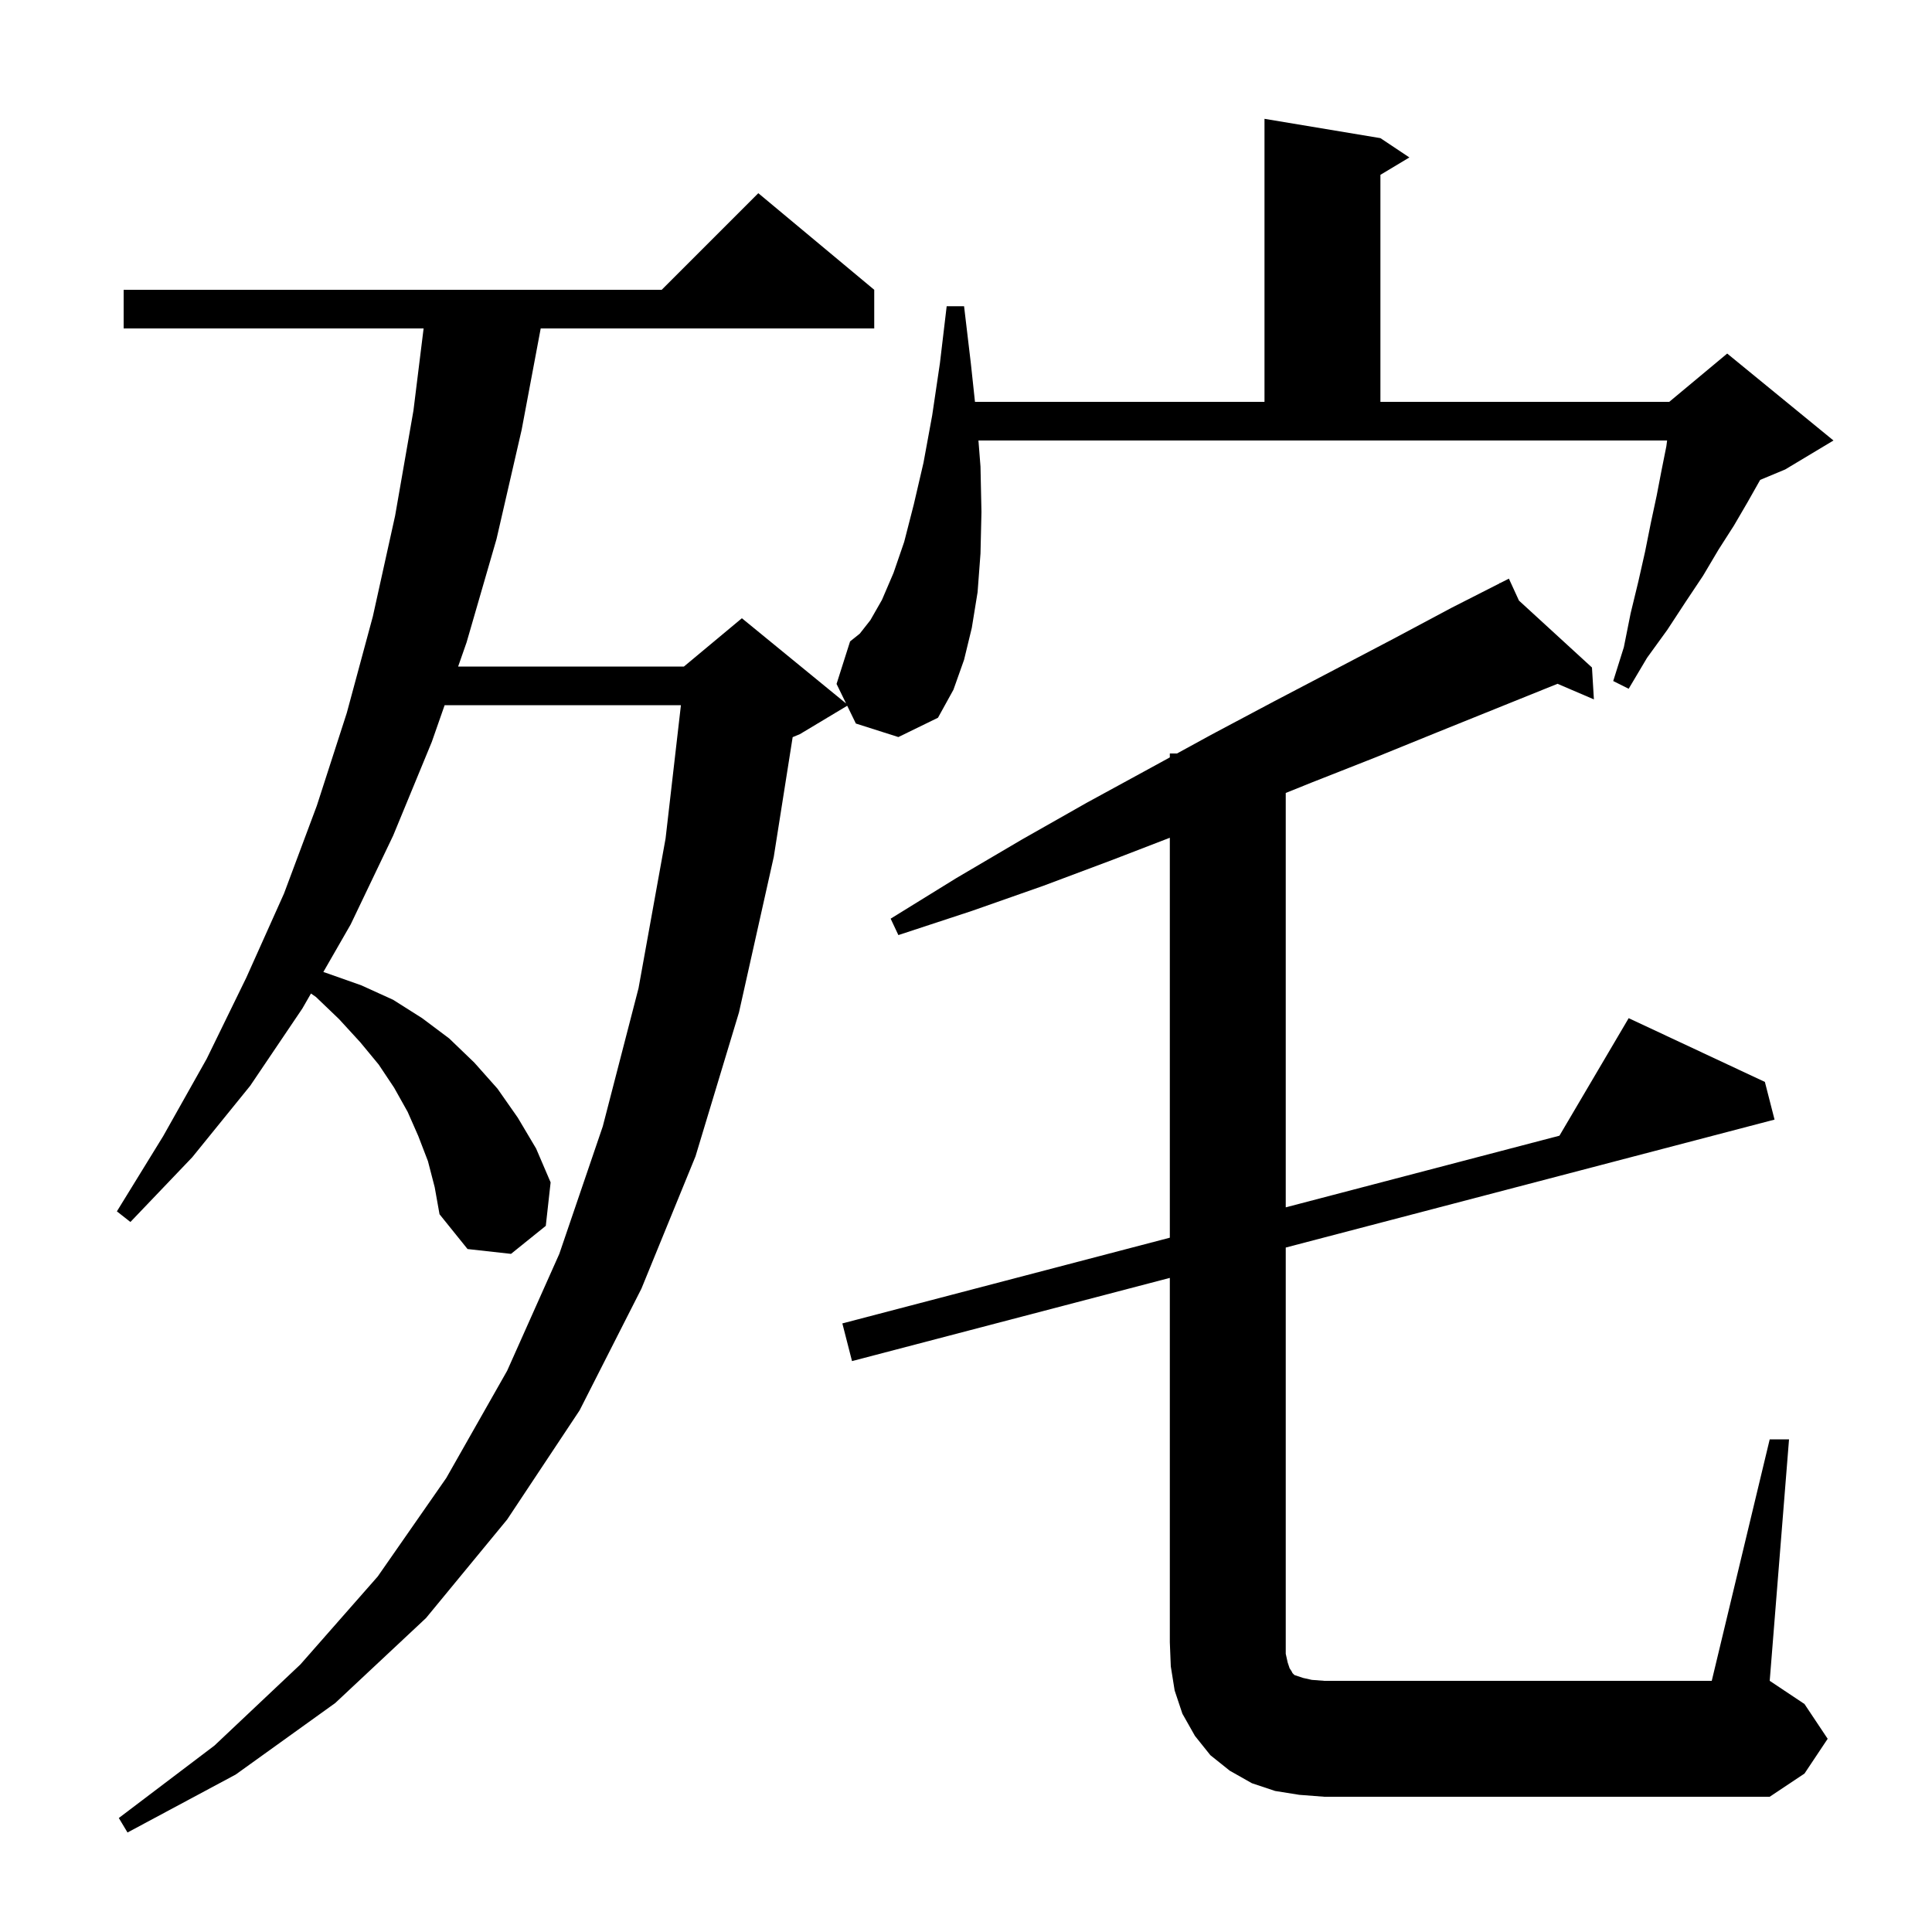 <svg xmlns="http://www.w3.org/2000/svg" xmlns:xlink="http://www.w3.org/1999/xlink" version="1.1" baseProfile="full" viewBox="0 0 200 200" width="200" height="200"><g fill="currentColor"><path d="M 134.5 185.8 L 132.0 185.4 L 129.6 184.6 L 127.3 183.3 L 125.3 181.7 L 123.7 179.7 L 122.4 177.4 L 121.6 175.0 L 121.2 172.5 L 121.1 170.0 L 121.1 132.287 L 88.2 140.9 L 87.2 137.0 L 121.1 128.126 L 121.1 86.724 L 115.2 89.0 L 108.0 91.7 L 100.6 94.3 L 93.0 96.8 L 92.2 95.1 L 99.0 90.9 L 105.8 86.9 L 112.5 83.1 L 119.1 79.5 L 121.1 78.406 L 121.1 78.0 L 121.843 78.0 L 125.5 76.0 L 131.9 72.6 L 138.2 69.3 L 144.3 66.1 L 150.3 62.9 L 155.248 60.384 L 155.2 60.3 L 155.276 60.37 L 156.2 59.9 L 157.242 62.172 L 164.8 69.1 L 165.0 72.4 L 161.232 70.785 L 161.2 70.8 L 148.8 75.8 L 142.4 78.4 L 135.8 81.0 L 133.1 82.088 L 133.1 124.984 L 161.433 117.567 L 168.6 105.4 L 182.7 112.0 L 183.7 115.9 L 133.1 129.146 L 133.1 171.2 L 133.3 172.1 L 133.5 172.7 L 133.7 173.0 L 133.8 173.2 L 134.0 173.4 L 134.9 173.7 L 135.8 173.9 L 137.1 174.0 L 177.2 174.0 L 183.2 149.0 L 185.2 149.0 L 183.2 174.0 L 186.8 176.4 L 189.2 180.0 L 186.8 183.6 L 183.2 186.0 L 137.1 186.0 Z M 88.6 74.9 L 87.702 73.059 L 82.8 76.0 L 82.056 76.31 L 80.1 88.7 L 76.5 104.8 L 72.0 119.7 L 66.4 133.4 L 60.0 146.0 L 52.5 157.3 L 44.1 167.5 L 34.7 176.3 L 24.4 183.7 L 13.2 189.7 L 12.3 188.2 L 22.2 180.7 L 31.1 172.3 L 39.1 163.2 L 46.2 153.0 L 52.5 141.9 L 57.9 129.8 L 62.4 116.6 L 66.1 102.3 L 68.9 86.8 L 70.489 73.0 L 46.028 73.0 L 44.7 76.8 L 40.7 86.5 L 36.3 95.7 L 33.473 100.619 L 34.0 100.8 L 37.4 102.0 L 40.7 103.5 L 43.7 105.4 L 46.5 107.5 L 49.1 110.0 L 51.5 112.7 L 53.6 115.7 L 55.5 118.9 L 57.0 122.4 L 56.5 126.9 L 52.9 129.8 L 48.4 129.3 L 45.5 125.7 L 45.0 122.9 L 44.3 120.2 L 43.3 117.6 L 42.2 115.1 L 40.8 112.6 L 39.2 110.2 L 37.3 107.9 L 35.1 105.5 L 32.7 103.2 L 32.191 102.849 L 31.3 104.4 L 25.9 112.4 L 19.9 119.8 L 13.5 126.5 L 12.1 125.4 L 16.9 117.6 L 21.4 109.6 L 25.5 101.2 L 29.4 92.5 L 32.8 83.4 L 35.9 73.8 L 38.6 63.8 L 40.9 53.4 L 42.8 42.5 L 43.852 34.0 L 12.8 34.0 L 12.8 30.0 L 68.5 30.0 L 78.5 20.0 L 90.5 30.0 L 90.5 34.0 L 55.974 34.0 L 54.0 44.5 L 51.4 55.8 L 48.3 66.5 L 47.426 69.0 L 70.8 69.0 L 76.8 64.0 L 87.589 72.827 L 86.6 70.8 L 88.0 66.4 L 89.0 65.6 L 90.1 64.2 L 91.3 62.1 L 92.5 59.3 L 93.6 56.1 L 94.6 52.2 L 95.6 47.9 L 96.5 43.0 L 97.3 37.6 L 98.0 31.7 L 99.8 31.7 L 100.5 37.6 L 100.929 41.6 L 130.9 41.6 L 130.9 12.3 L 142.9 14.3 L 145.9 16.3 L 142.9 18.1 L 142.9 41.6 L 172.8 41.6 L 178.8 36.6 L 189.8 45.6 L 184.8 48.6 L 182.212 49.678 L 182.2 49.7 L 180.9 52.0 L 179.5 54.4 L 177.9 56.9 L 176.3 59.6 L 174.5 62.3 L 172.6 65.2 L 170.5 68.1 L 168.6 71.3 L 167.0 70.5 L 168.1 67.0 L 168.8 63.5 L 169.6 60.2 L 170.3 57.1 L 170.9 54.1 L 171.5 51.3 L 172.0 48.7 L 172.5 46.2 L 172.578 45.6 L 101.288 45.6 L 101.5 48.3 L 101.6 53.0 L 101.5 57.3 L 101.2 61.3 L 100.6 65.0 L 99.8 68.3 L 98.7 71.4 L 97.1 74.3 L 93.0 76.3 Z "/></g></svg>